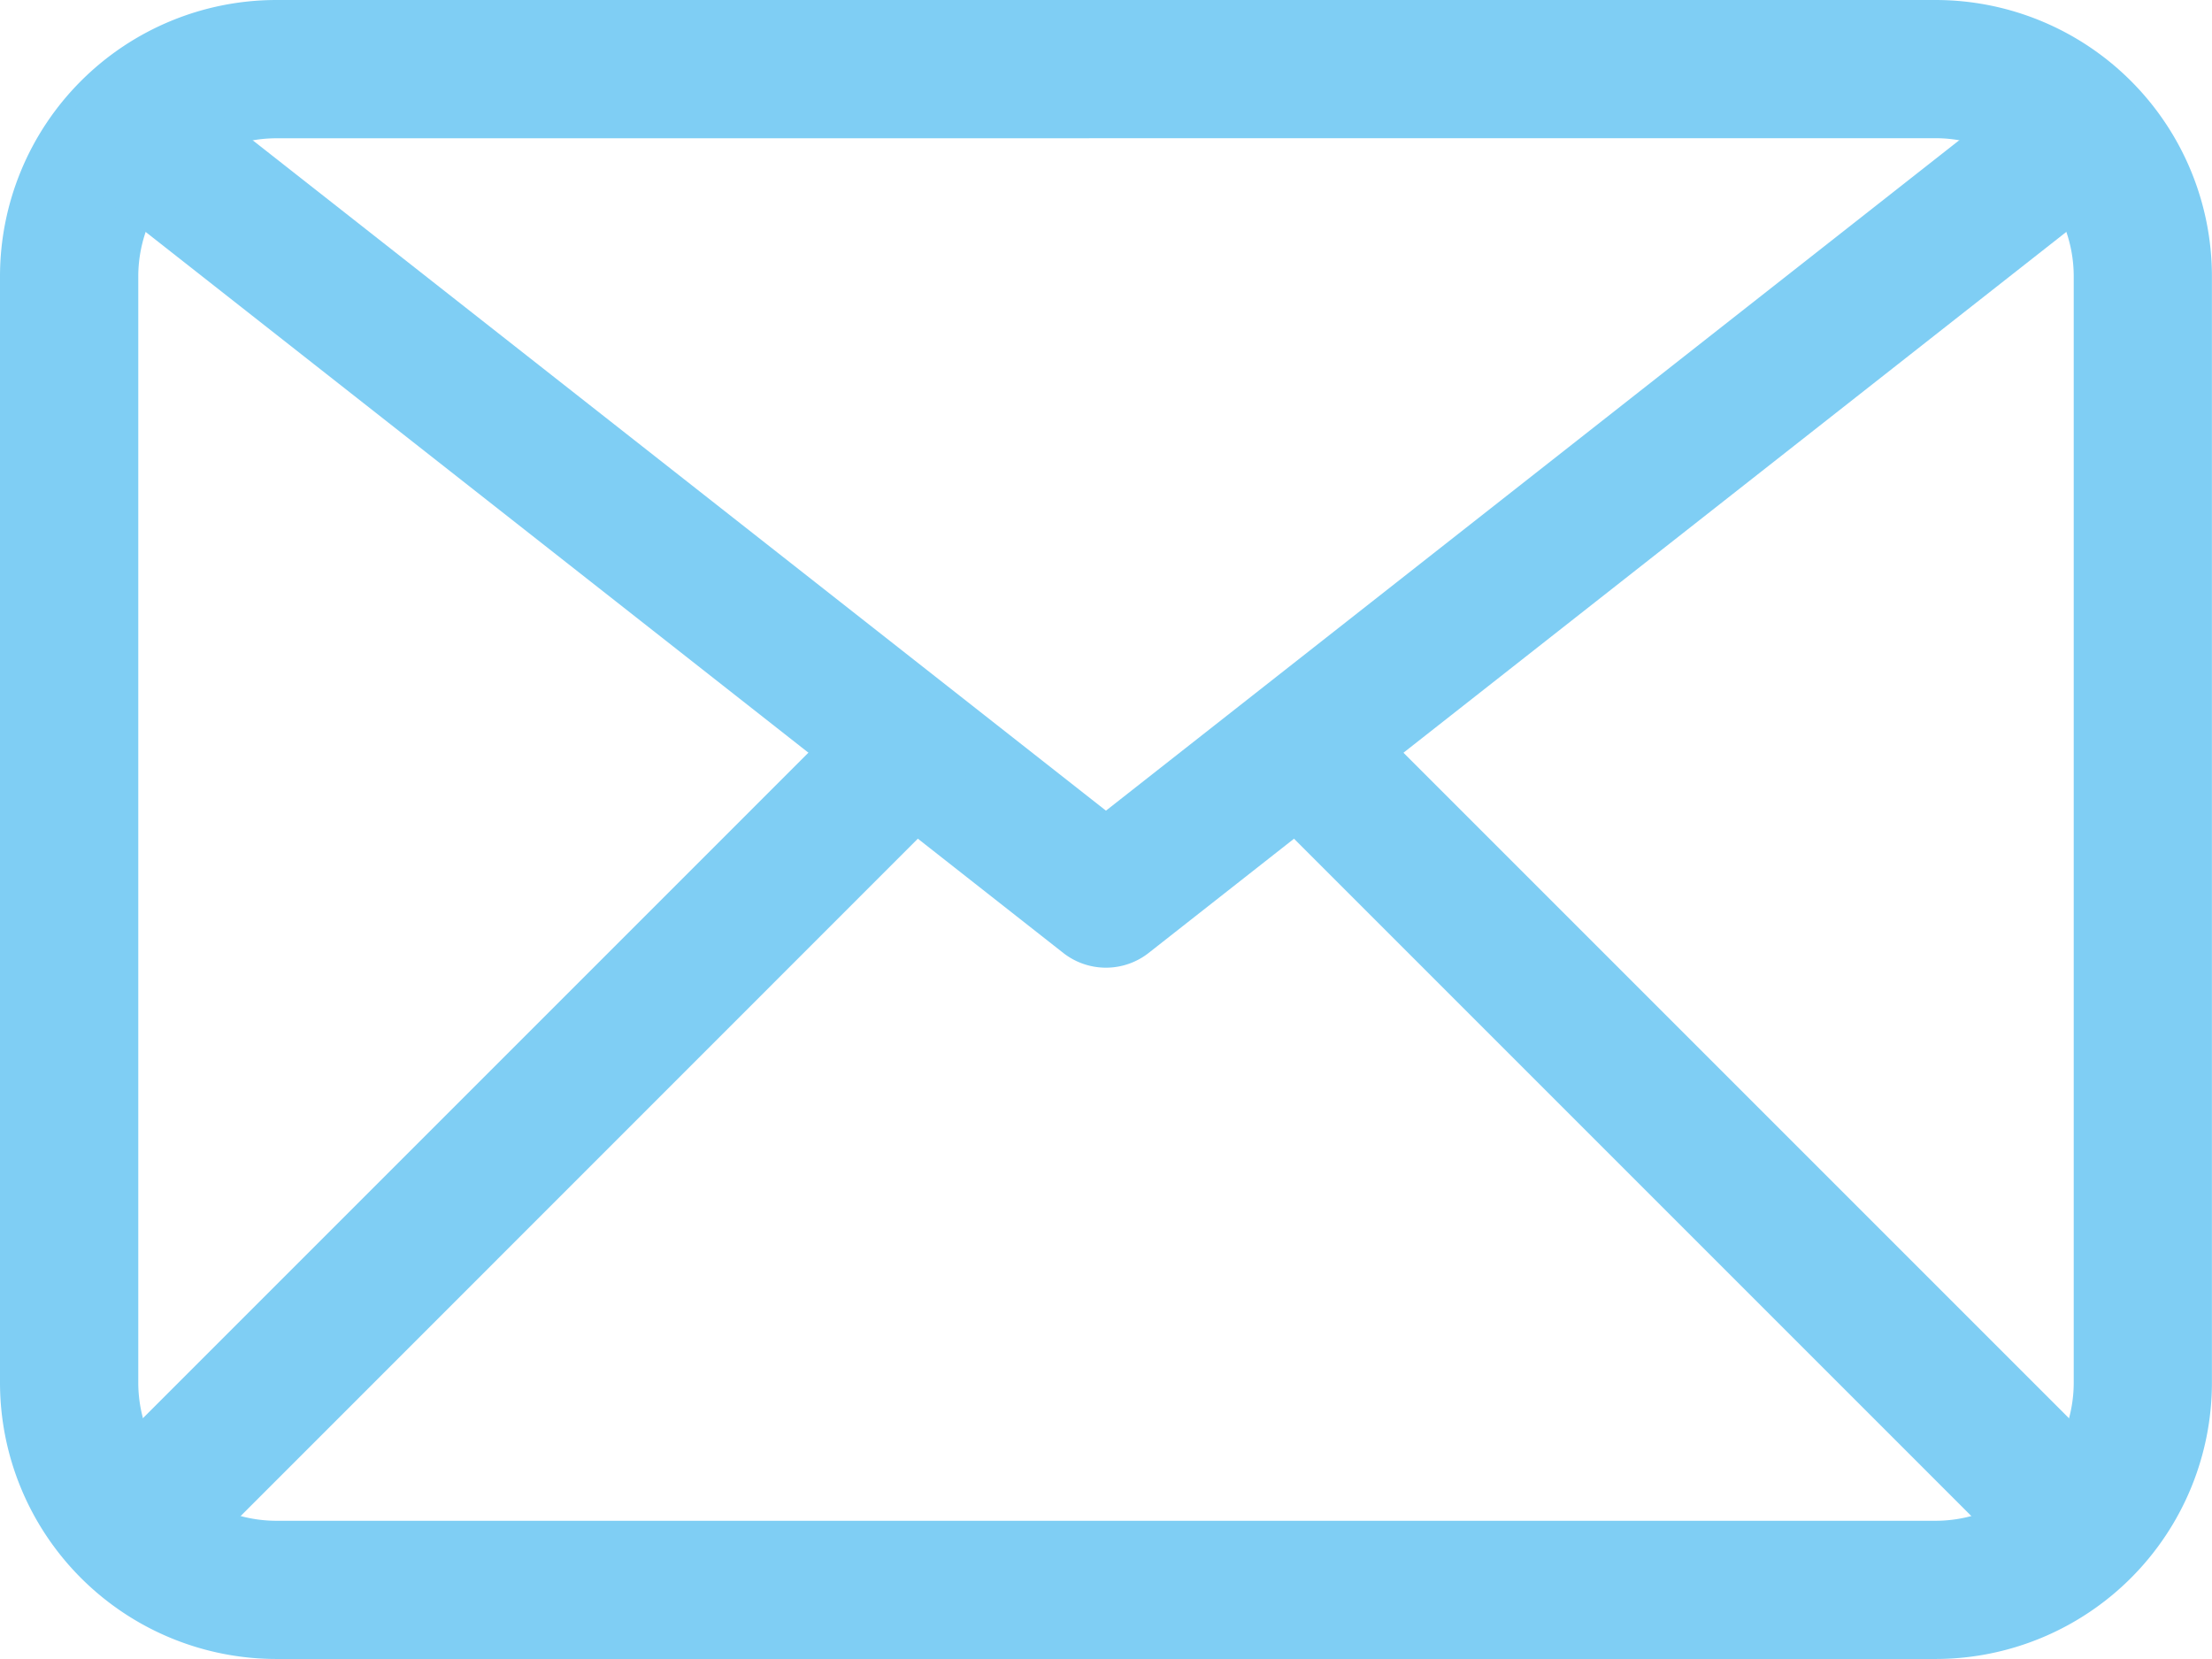 <svg xmlns="http://www.w3.org/2000/svg" width="26.667" height="20" viewBox="0 0 26.667 20"><g transform="translate(0 -4)"><path d="M23.333,24h-20A3.333,3.333,0,0,1,0,20.667V7.333A3.333,3.333,0,0,1,3.333,4h20a3.333,3.333,0,0,1,3.333,3.333V20.667A3.333,3.333,0,0,1,23.333,24Zm-20-18.333A1.667,1.667,0,0,0,1.667,7.333V20.667a1.667,1.667,0,0,0,1.667,1.667h20A1.667,1.667,0,0,0,25,20.667V7.333a1.667,1.667,0,0,0-1.667-1.667Z" fill="#7fcef4"/><path d="M13.5,15.833a.833.833,0,0,1-.515-.178L1.318,6.488a.833.833,0,1,1,1.03-1.31L13.5,13.94,24.652,5.178a.833.833,0,1,1,1.03,1.31L14.015,15.655A.833.833,0,0,1,13.5,15.833Z" transform="translate(-0.167 -0.167)" fill="#7fcef4"/><path d="M1.833,24.833a.833.833,0,0,1-.589-1.423l9.167-9.167a.833.833,0,1,1,1.178,1.178L2.423,24.589a.833.833,0,0,1-.589.244Z" transform="translate(-0.167 -1.667)" fill="#7fcef4"/><path d="M28,24.833a.833.833,0,0,1-.589-.244l-9.167-9.167a.833.833,0,1,1,1.178-1.178l9.167,9.167A.833.833,0,0,1,28,24.833Z" transform="translate(-3 -1.667)" fill="#7fcef4"/></g></svg>